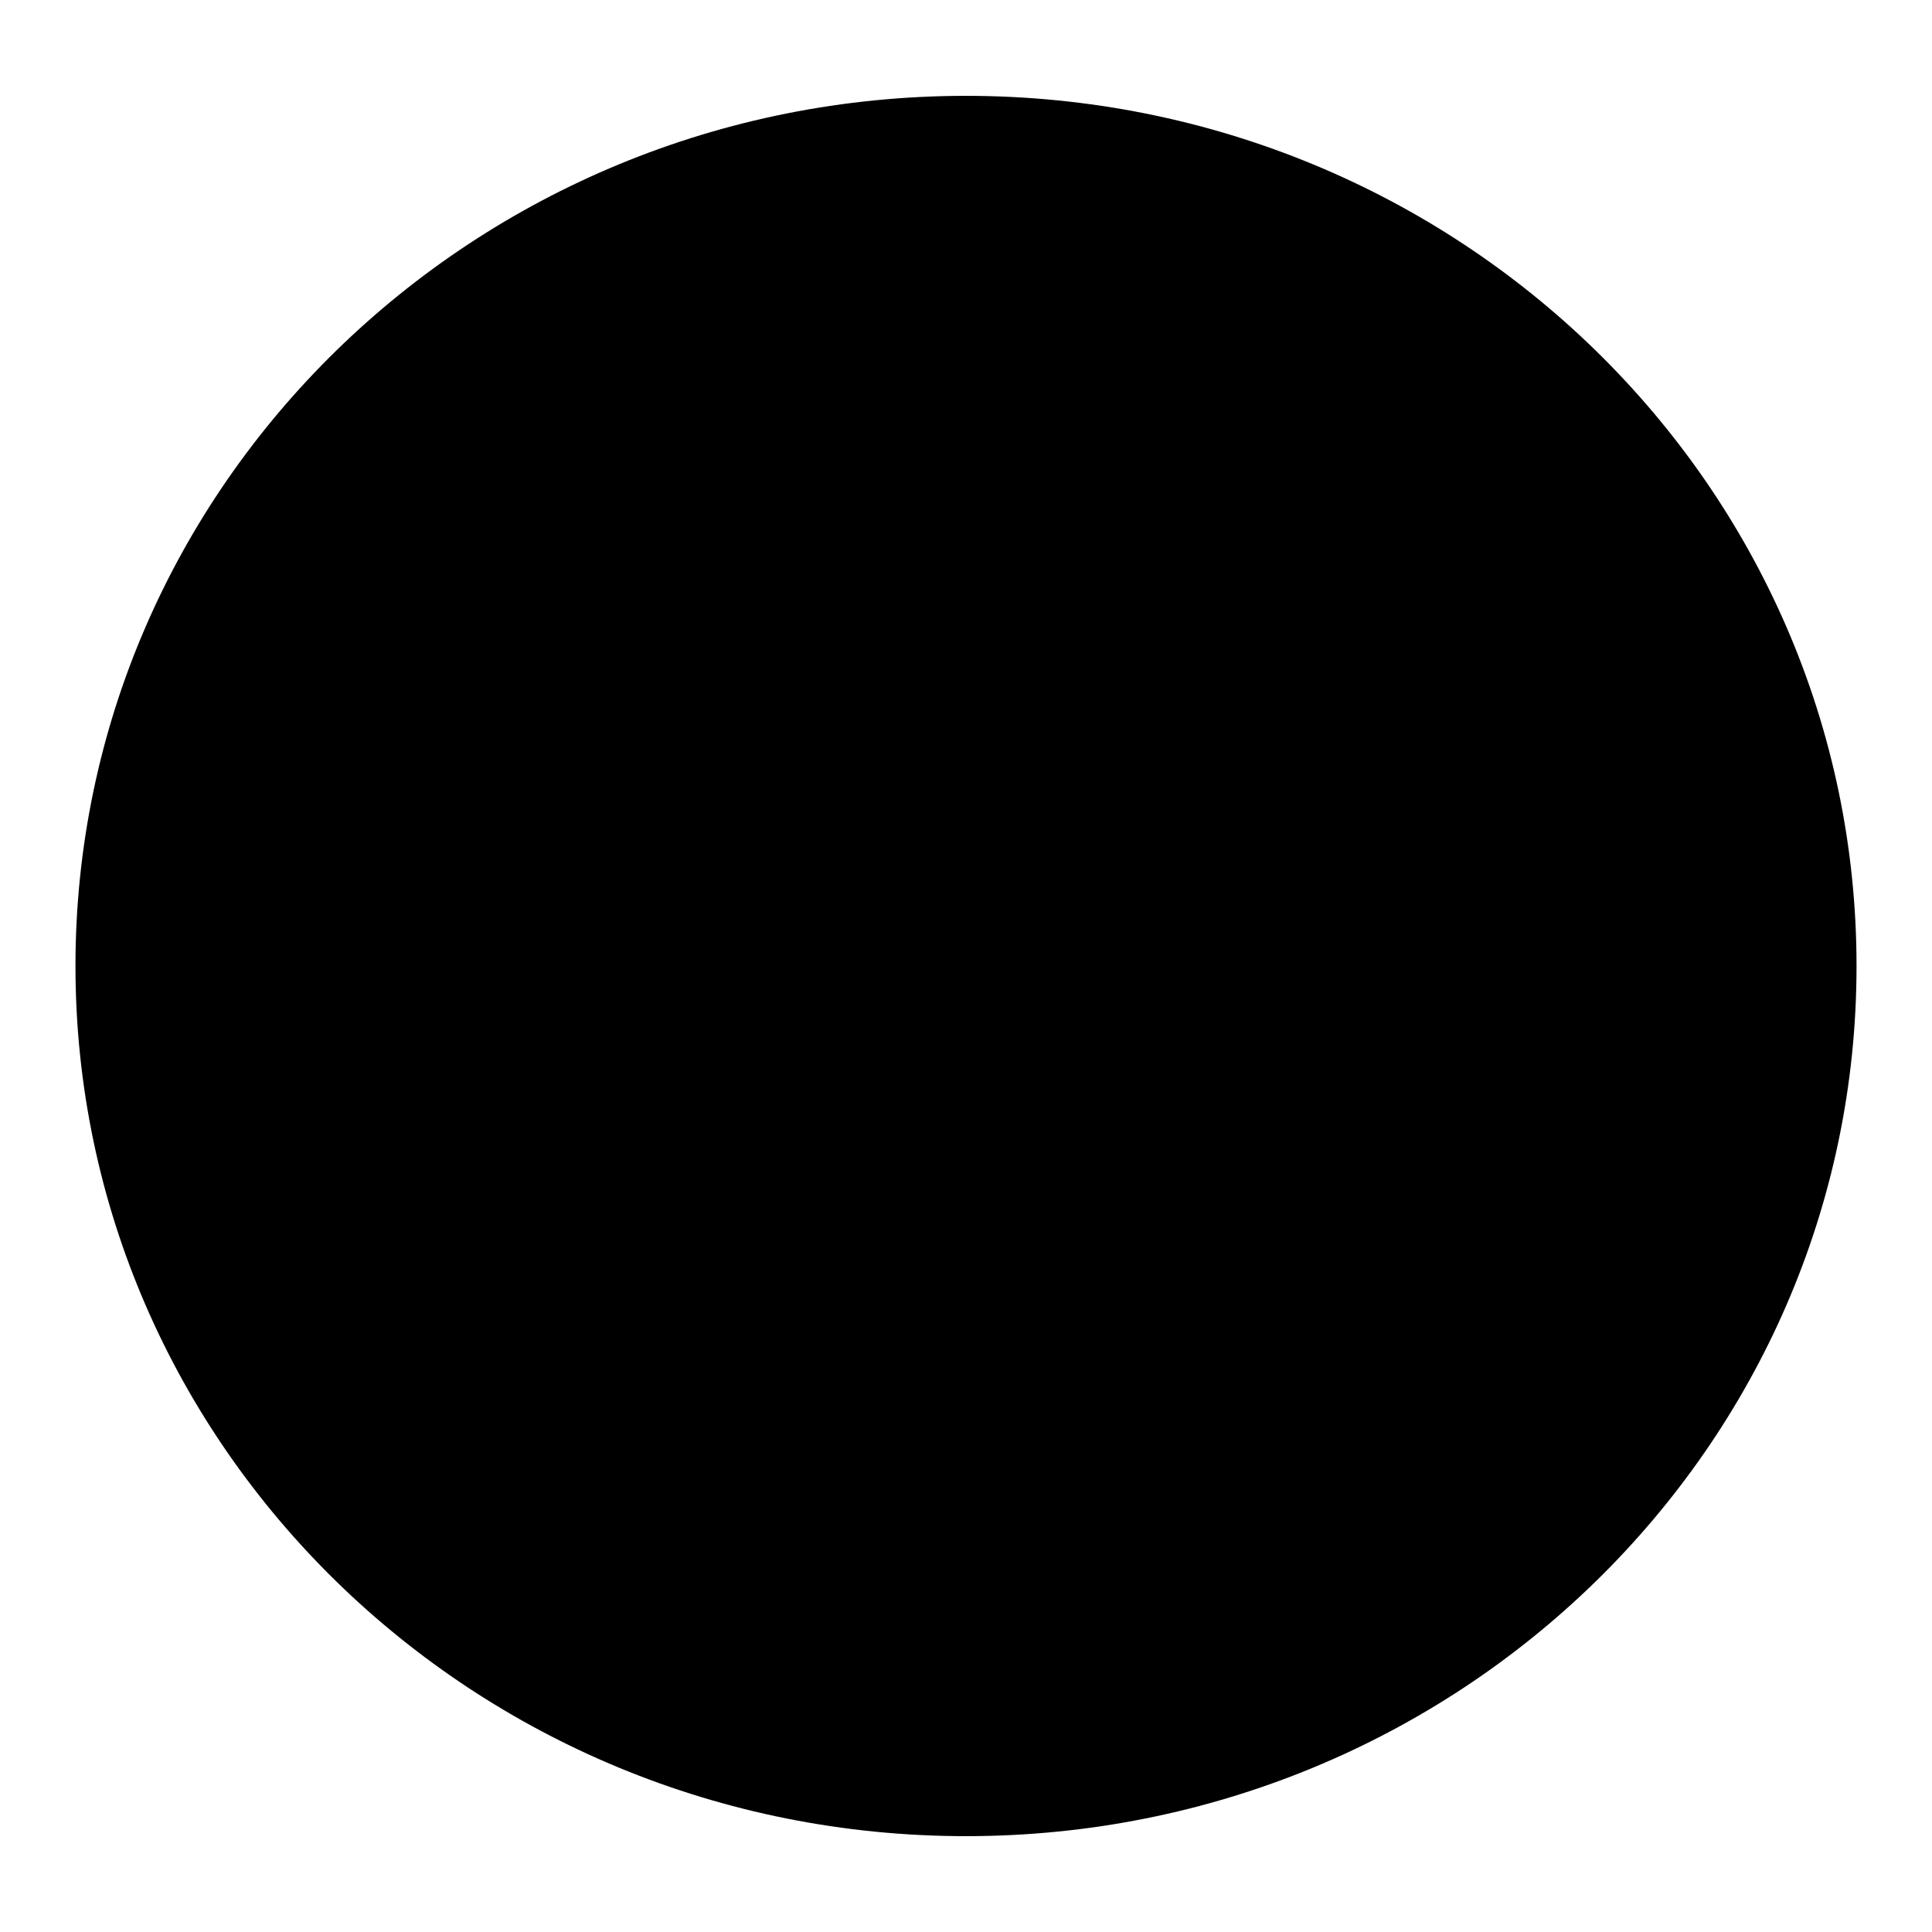 <?xml version="1.0" encoding="utf-8"?>
<!-- Svg Vector Icons : http://www.onlinewebfonts.com/icon -->
<!DOCTYPE svg PUBLIC "-//W3C//DTD SVG 1.1//EN" "http://www.w3.org/Graphics/SVG/1.1/DTD/svg11.dtd">
<svg version="1.1" xmlns="http://www.w3.org/2000/svg" xmlns:xlink="http://www.w3.org/1999/xlink" x="0px" y="0px" viewBox="0 0 256 256" enable-background="new 0 0 256 256" xml:space="preserve">
<g><g><path fill="#000000" d="M170.7,97.9c0,23-18.7,41.7-41.7,41.7c-23,0-41.7-18.7-41.7-41.7c0-23,18.7-41.7,41.7-41.7C152,56.2,170.7,74.9,170.7,97.9z"/><path fill="#000000" d="M208.9,211.9c-6.5-36.7-40.3-64.6-80.9-64.6c-40.6,0-74.4,27.9-80.9,64.6"/><path fill="#000000" d="M246,128c0,63.7-52.8,115.3-118,115.3c-65.2,0-118-51.6-118-115.3S62.8,12.7,128,12.7C193.2,12.7,246,64.3,246,128z"/></g></g>
</svg>